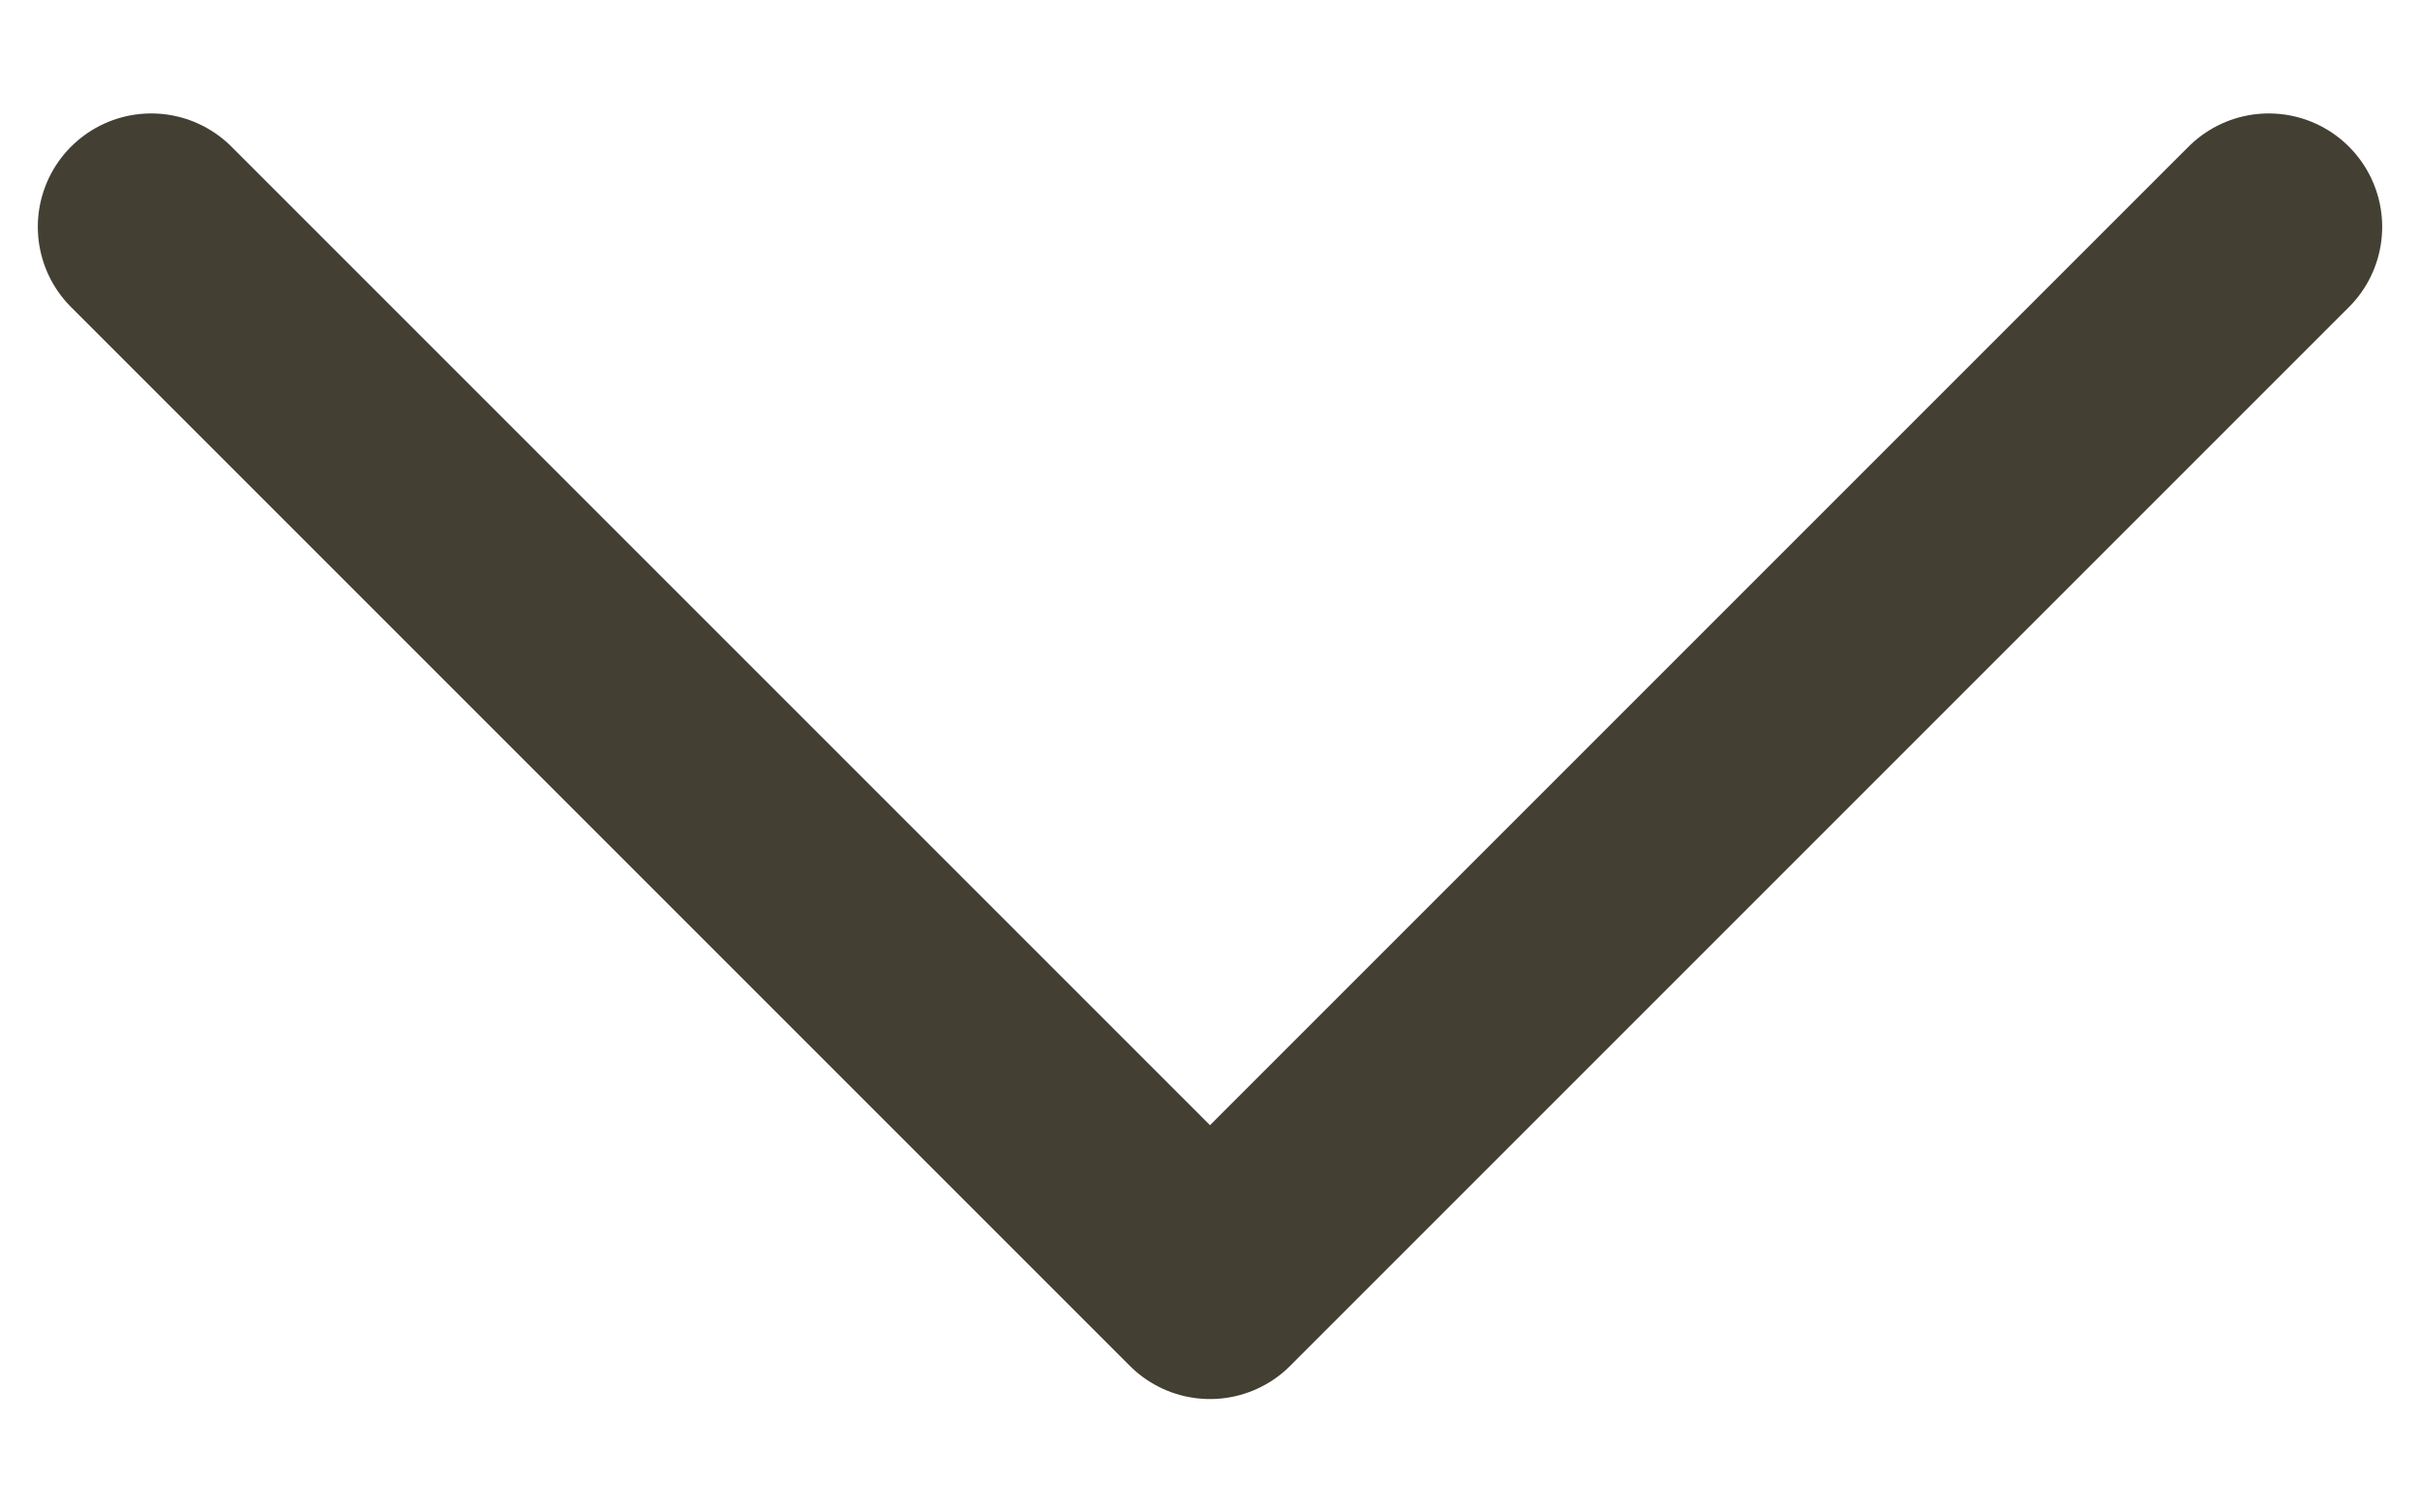 <svg width="16" height="10" viewBox="0 0 16 10" fill="none" xmlns="http://www.w3.org/2000/svg">
<path d="M15 1.5L8 8.5L1 1.5" stroke="#140F00" stroke-opacity="0.8" stroke-width="1.5" stroke-linecap="round" stroke-linejoin="round"/>
</svg>
